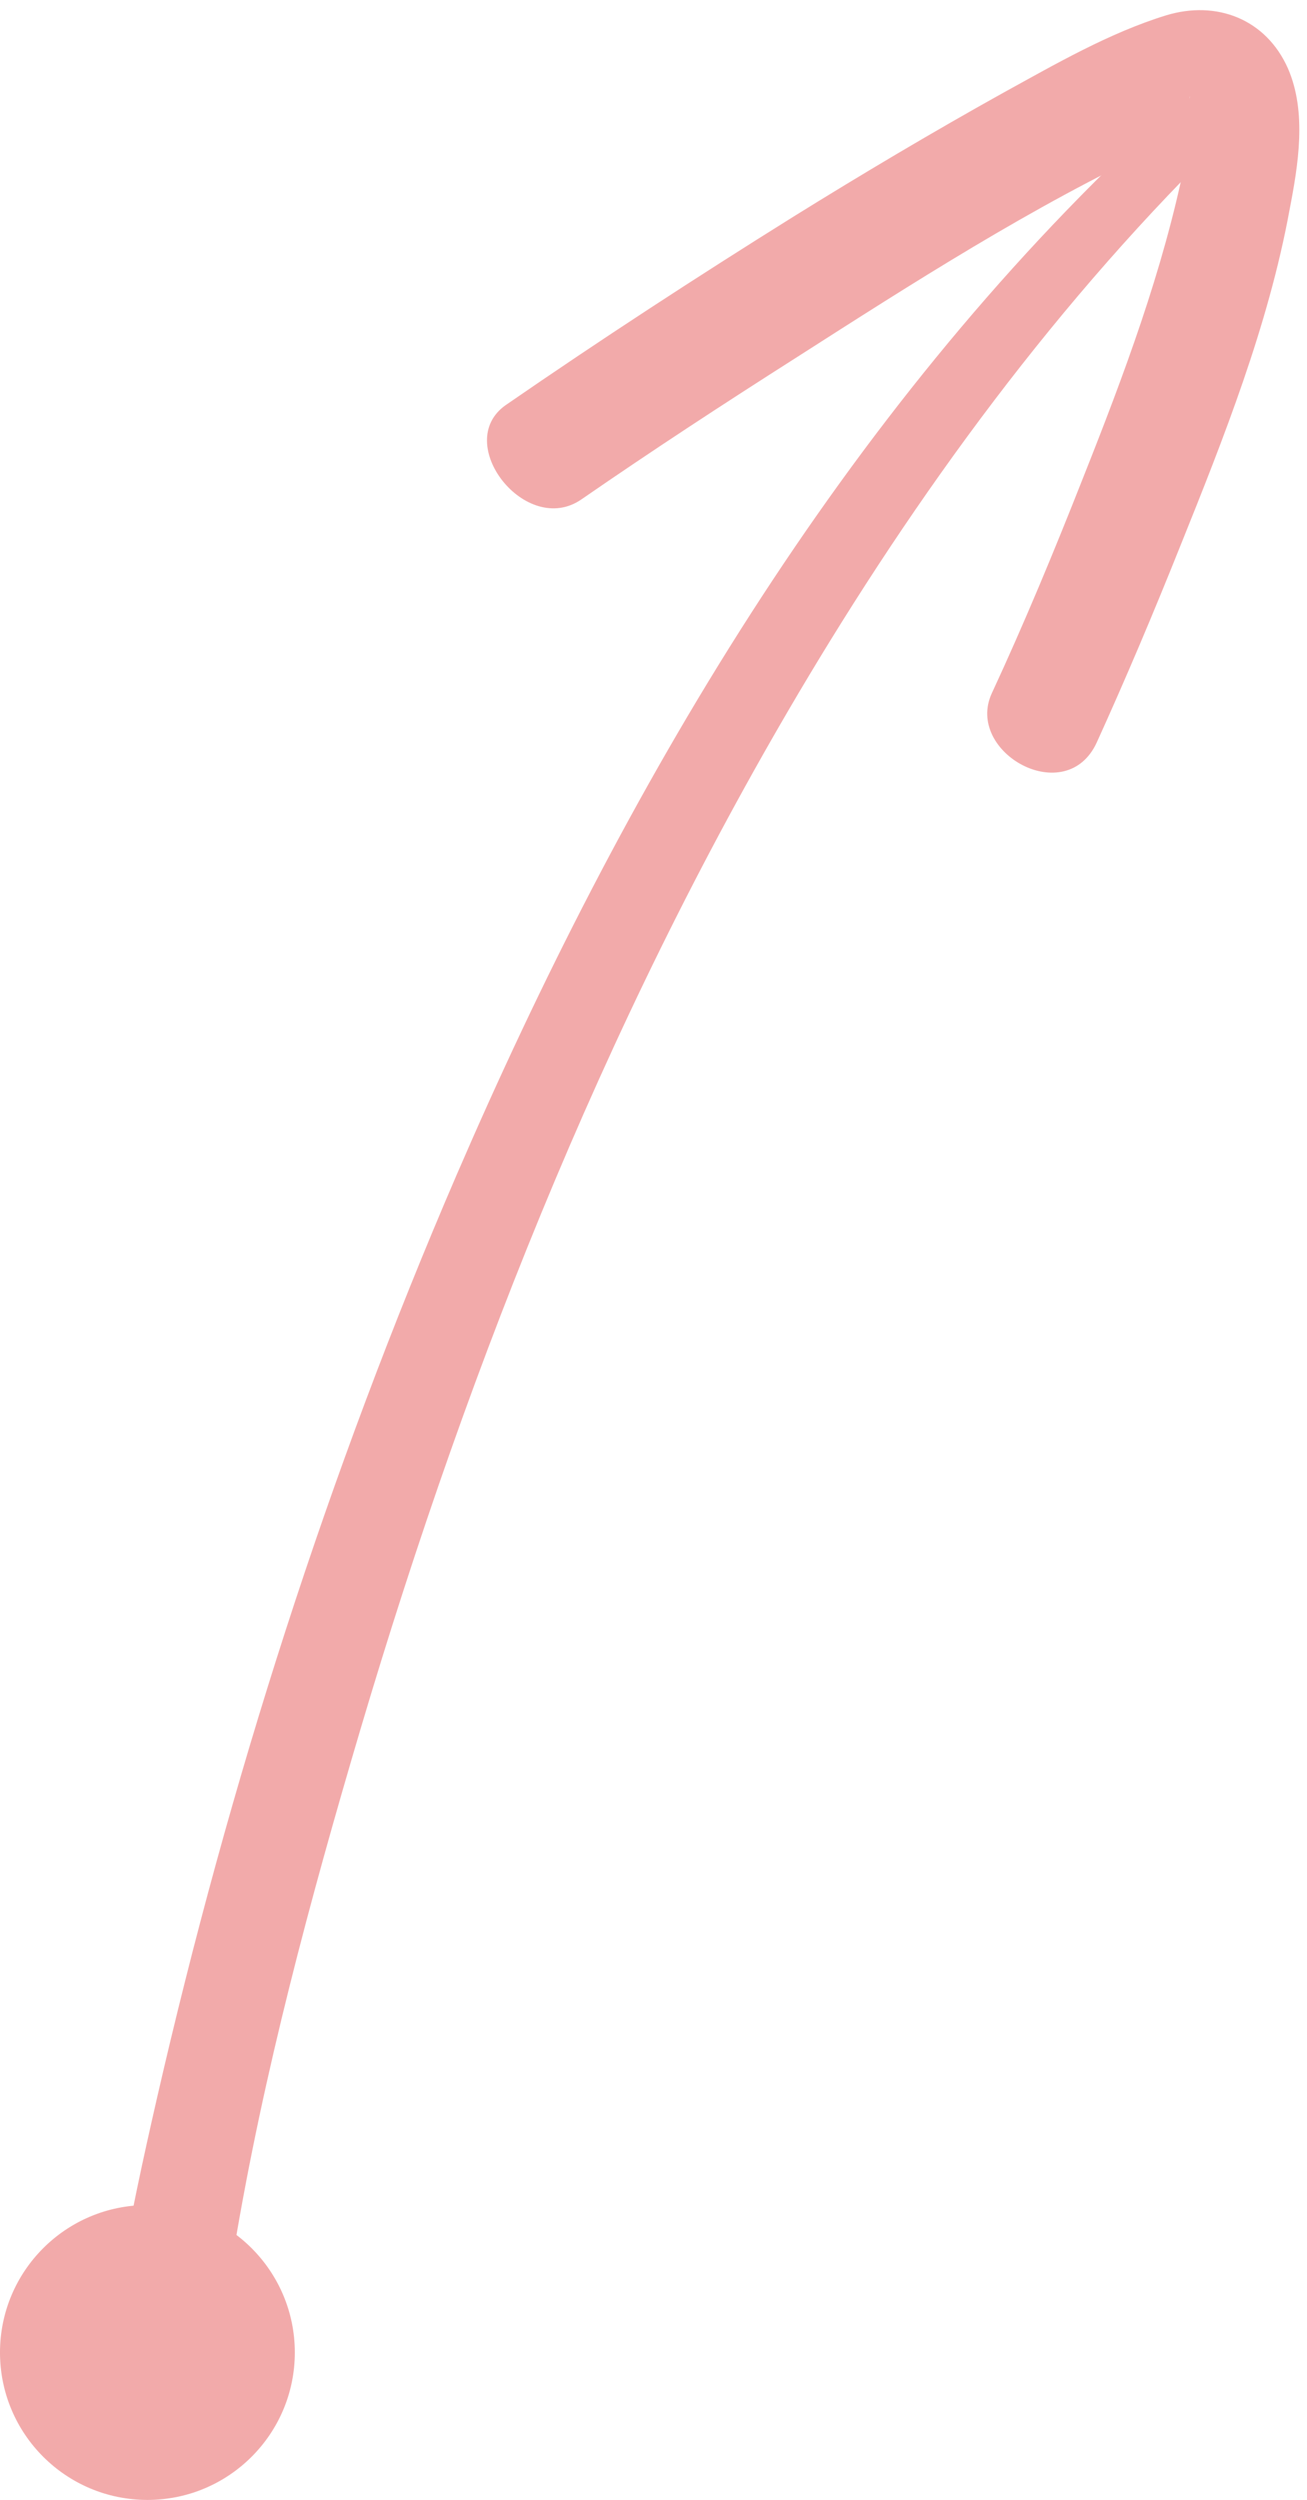 <?xml version="1.0" encoding="UTF-8"?><svg xmlns="http://www.w3.org/2000/svg" xmlns:xlink="http://www.w3.org/1999/xlink" height="342.5" preserveAspectRatio="xMidYMid meet" version="1.0" viewBox="139.2 88.6 179.1 342.5" width="179.1" zoomAndPan="magnify"><g><g id="change1_1"><path d="M171.3,396.6c4-24,10.4-47.8,17.3-71.1c15.1-50.9,35.1-100.9,62.7-146.4c17-28,37-54.4,61.1-76.7 c1.1-1-5.6,0-5.9,0.1c-2.9,0.7-7.3,1.4-9.5,3.5c-42.4,39.4-72.4,90.7-95.2,143.5c-17.6,40.8-31.2,83.4-41.1,126.6 c-1.9,8.3-3.7,16.6-5.1,24.9c-0.1,0.9,7.7-0.9,8.2-1C165.1,399.5,171,398.5,171.3,396.6L171.3,396.6z" fill="#f2aaaa"/></g><g id="change1_2"><path d="M218.9,157c9.7-6.7,19.5-13.1,29.4-19.4c16.1-10.3,32.3-20.7,49.6-28.8c2.9-1.4,5.9-2.4,8.9-3.6 c-1.1,0.4-1.3,0.1-0.2,0.1c1.2,0-2-0.3-0.7,0c-1.5-0.3-0.8-0.2-1.5-0.6c-0.2-0.2-2-1.9-1.4-1.1c-0.5-0.7-1.2-2-0.5-0.6 c-0.5-1.1-0.1-1.7-0.3-0.6c0,0.2,0.3,2.2,0.1,0.6c-0.2-1.4,0,0.6,0,1c0,1.2-0.1,2.3-0.2,3.5c-0.1,0.7-0.2,1.4-0.3,2 c0,0.4-0.1,0.7-0.2,1.1c-0.2,1,0.4-1.8,0,0.1c-3,14.9-8.4,29.3-14,43.4c-3.9,9.9-8,19.8-12.5,29.5c-3.7,8.1,10.2,15.9,14.4,6.7 c4-8.8,7.8-17.8,11.4-26.8c6-14.9,12.1-30.3,15-46.1c1.2-6.2,2.4-13.4-0.2-19.4c-3-6.8-9.8-9.4-16.7-7.3 c-7.8,2.4-15.2,6.7-22.3,10.6c-9.7,5.4-19.3,11.1-28.8,17c-13.3,8.3-26.5,16.9-39.4,25.8C201.1,149.3,211.3,162.3,218.9,157 L218.9,157z" fill="#f2aaaa"/></g><g id="change1_3"><circle cx="159.4" cy="410.9" fill="#f2aaaa" r="20.2"/></g></g></svg>